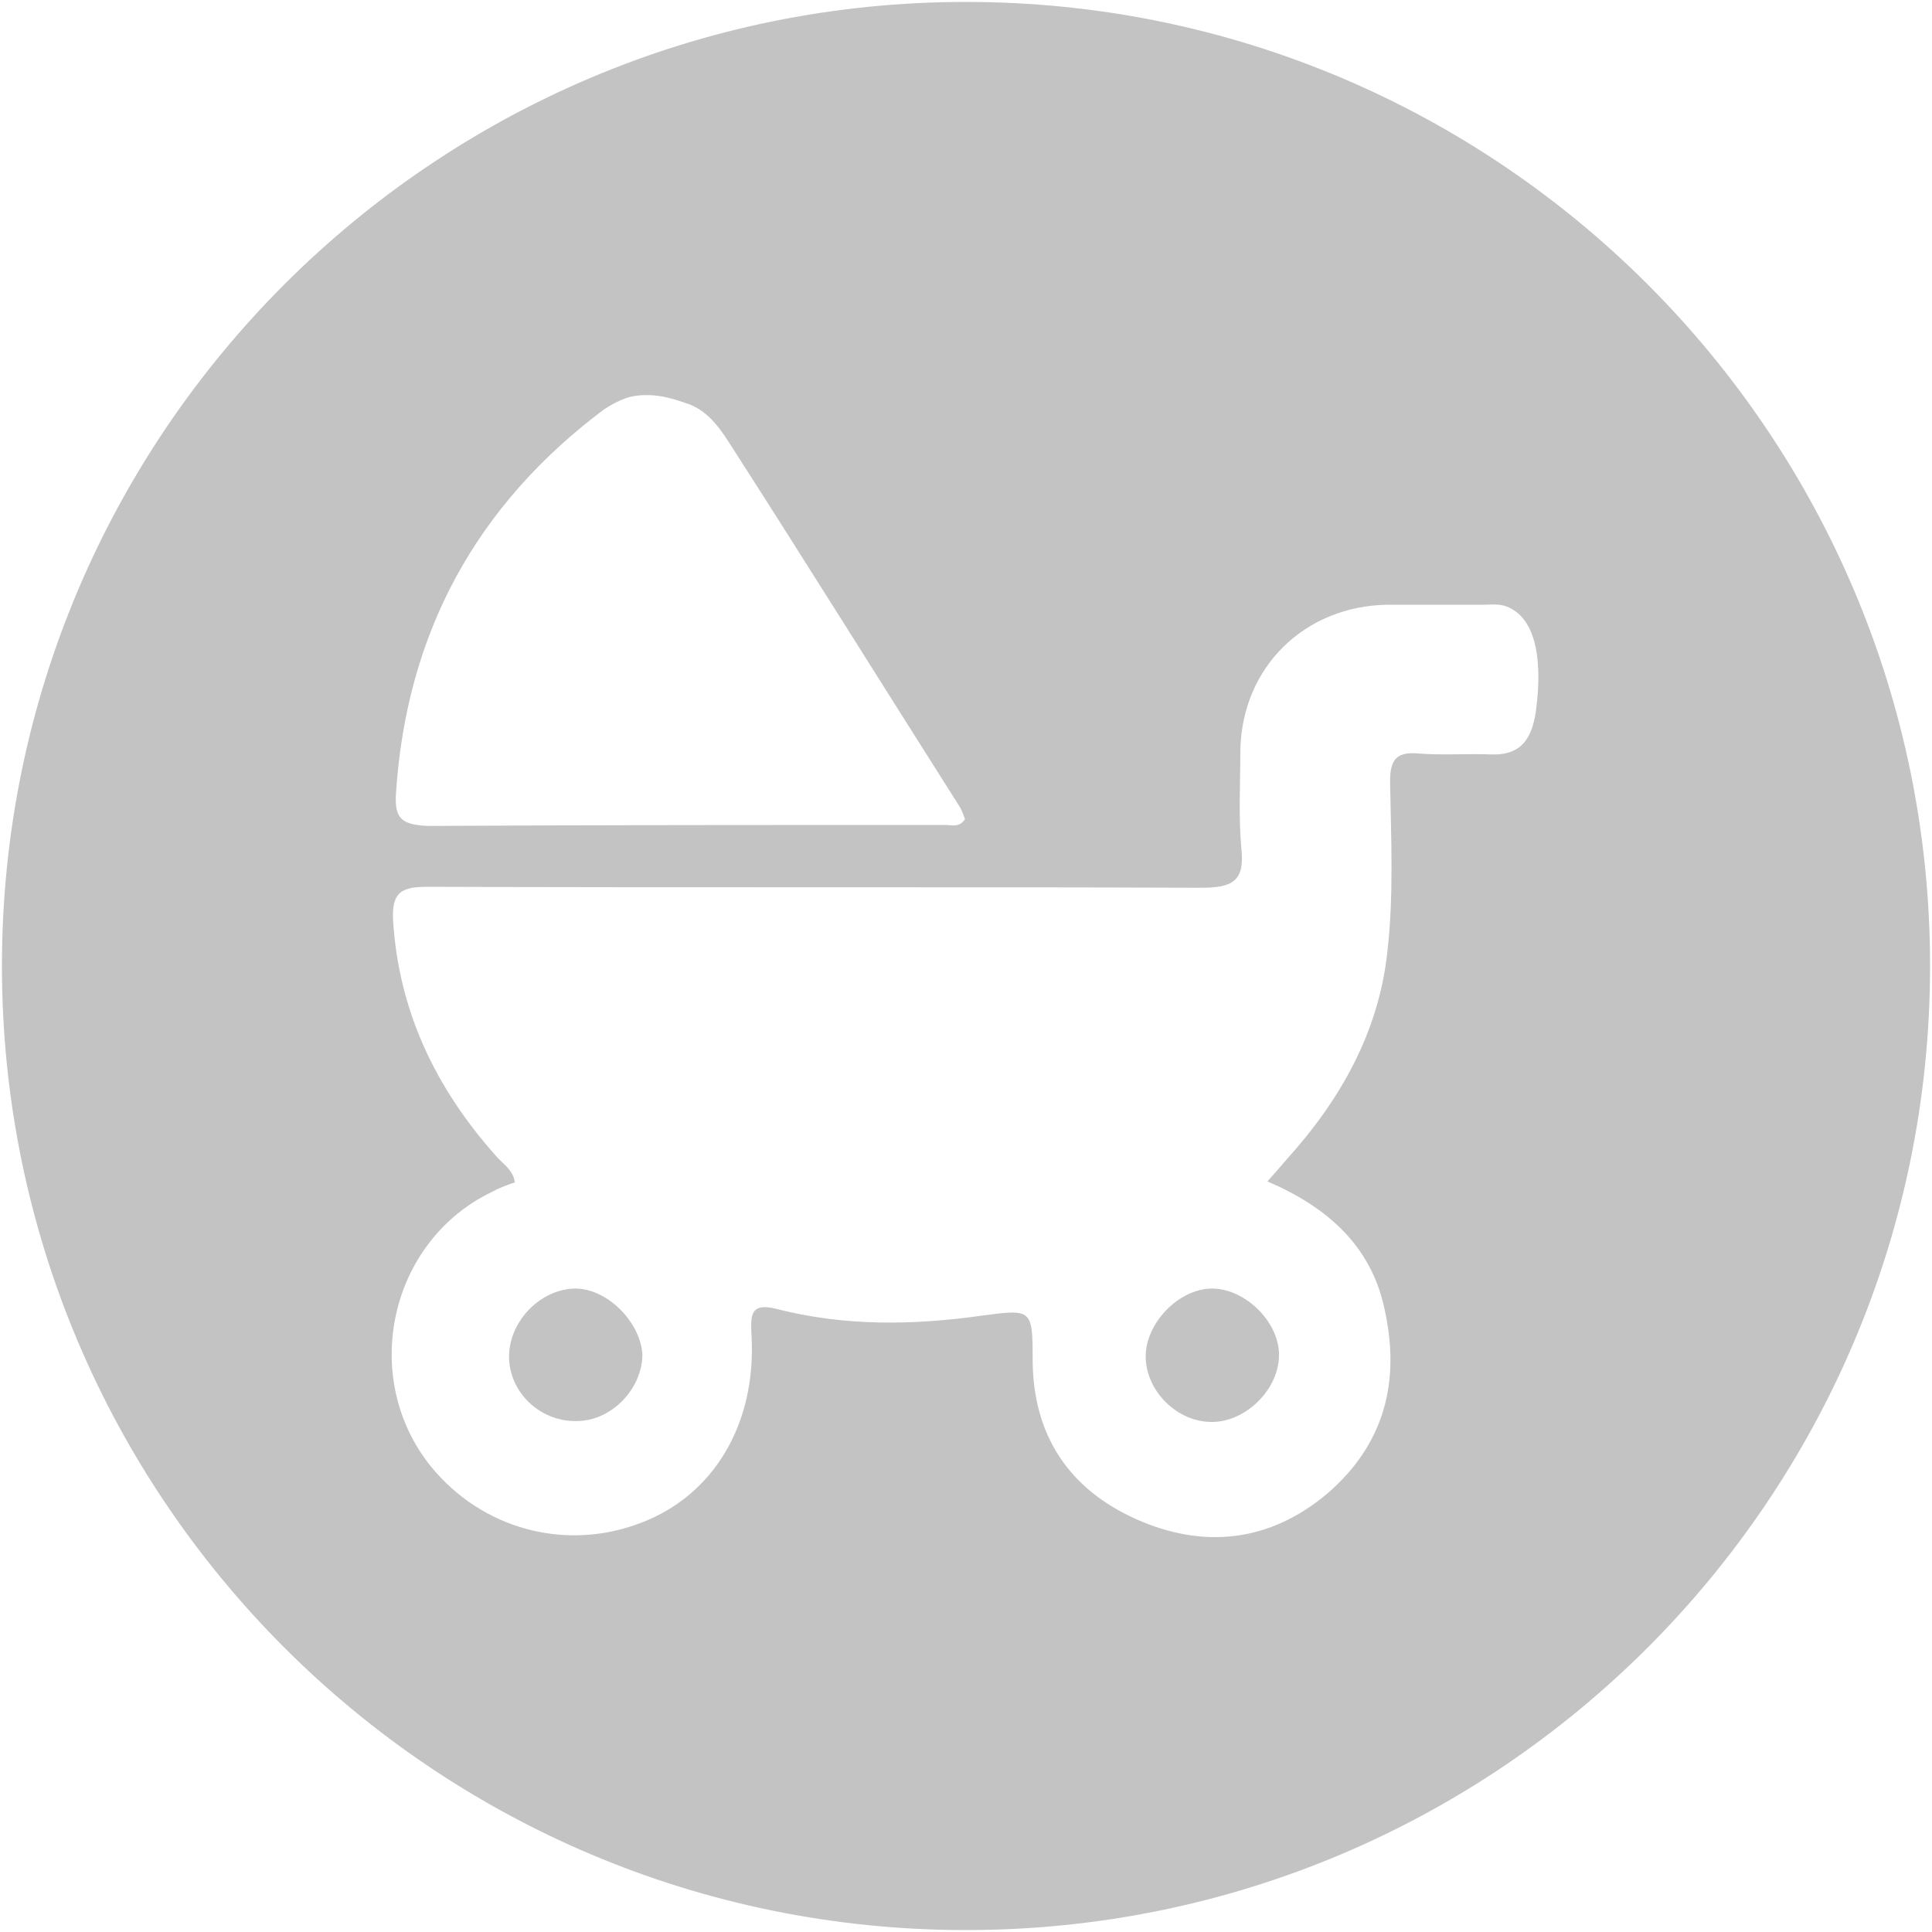 <?xml version="1.0" encoding="utf-8"?>
<!-- Generator: Adobe Illustrator 28.0.0, SVG Export Plug-In . SVG Version: 6.00 Build 0)  -->
<svg version="1.1" id="Livello_1" xmlns="http://www.w3.org/2000/svg" xmlns:xlink="http://www.w3.org/1999/xlink" x="0px" y="0px"
	 viewBox="0 0 200 200" style="enable-background:new 0 0 200 200;" xml:space="preserve" fill="#c4c3c3">
<g>
	<path d="M59.3,133.4c-3.6,0.2-6.7,3.6-6.6,7.2c0.1,3.7,3.4,6.7,7.2,6.5c3.5-0.1,6.6-3.4,6.6-6.9C66.3,136.8,62.7,133.2,59.3,133.4z
		"/>
	<path d="M125.2,133.4c-3.4,0.2-6.6,3.7-6.6,7c0,3.6,3.3,6.9,7,6.8c3.5-0.1,6.9-3.5,6.8-7.1C132.3,136.6,128.6,133.2,125.2,133.4z"
		/>
	<path d="M100,0.2C44.9,0.2,0.2,44.9,0.2,100s44.7,99.8,99.8,99.8s99.8-44.7,99.8-99.8S155.1,0.2,100,0.2z M41,82
		c1.1-16.5,8.3-29.7,21.5-39.6c1.7-1.1,2.8-1.5,4.4-1.5c1.2,0,2.3,0.2,4,0.8c2.1,0.6,3.4,2.3,4.5,4c8.1,12.6,16,25.3,24,37.9
		c0.2,0.4,0.4,0.9,0.5,1.2c-0.6,0.9-1.4,0.6-2,0.6c-17.8,0-35.7,0-53.5,0.1C41.5,85.4,40.8,84.7,41,82z M159,73.6
		c-0.4,2.7-1.4,4.6-4.6,4.5c-2.5-0.1-5.1,0.1-7.6-0.1c-2.3-0.2-2.9,0.7-2.9,2.9c0.1,5.9,0.4,11.9-0.3,17.8
		c-0.9,8.1-4.8,15.1-10.3,21.2c-0.6,0.7-1.2,1.4-2.1,2.4c6.1,2.6,10.7,6.6,12.1,13.1c1.7,7.5,0.1,14.1-6,19.3
		c-6,5-12.8,5.6-19.6,2.6c-7-3.1-10.8-8.7-10.8-16.6c0-5.2-0.1-5.2-5.3-4.5c-7.1,1-14.2,1.1-21.2-0.7c-2.8-0.7-2.7,0.7-2.6,2.8
		c0.5,9.2-4,16.6-11.6,19.4c-7.7,2.9-16.3,0.6-21.6-5.9c-7.4-9.2-4.3-23.3,6.3-28.4c0.7-0.4,1.5-0.7,2.4-1c-0.2-1.4-1.4-2-2.1-2.9
		c-6.1-6.9-9.9-14.8-10.5-24.1c-0.2-3.1,0.9-3.6,3.6-3.6c26.7,0.1,53.4,0,80,0.1c3.2,0,4.6-0.6,4.2-4.1c-0.3-3.4-0.1-6.8-0.1-10.2
		c0.2-8.6,6.7-14.9,15.3-15c3.3,0,6.5,0,9.8,0c0.7,0,1.5-0.1,2.2,0.1C158.7,63.6,159.8,67.6,159,73.6z"/>
</g>
</svg>
